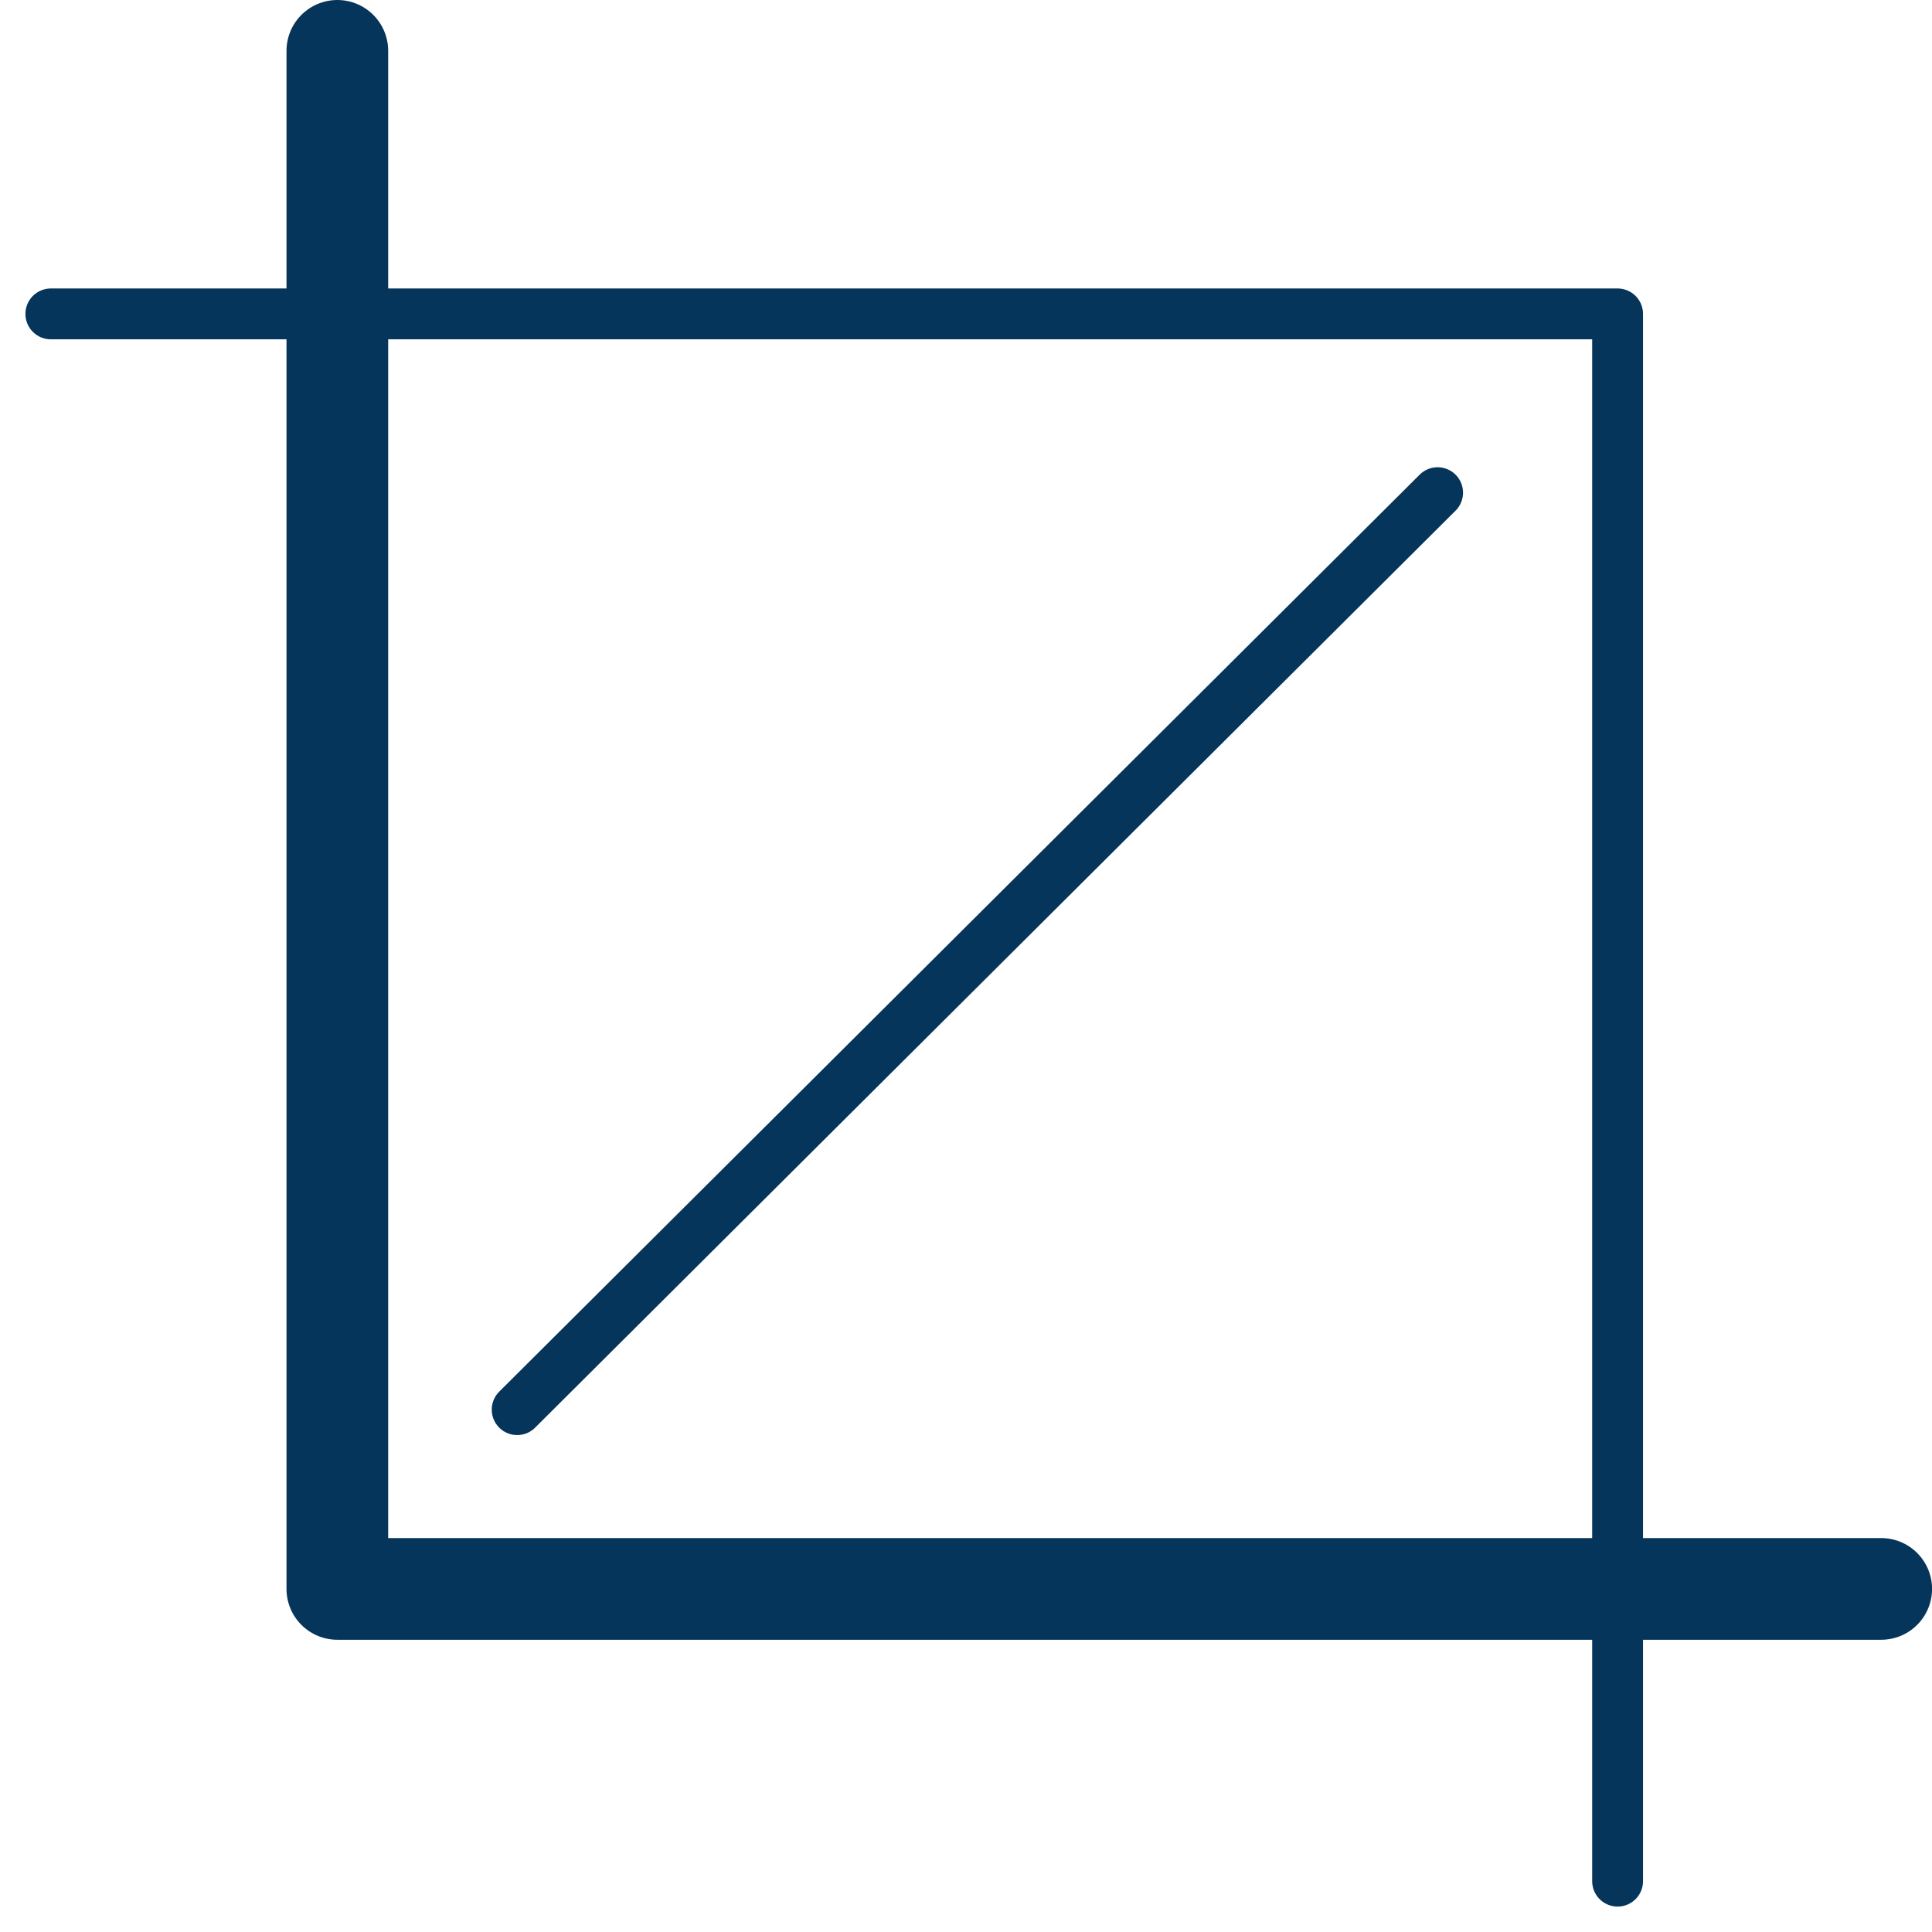 <?xml version="1.0" encoding="UTF-8"?>
<svg xmlns="http://www.w3.org/2000/svg" width="38" height="38" viewBox="0 0 38 38" fill="none">
  <path d="M37.001 31.252H6.635V1" stroke="#05355A" stroke-width="2" stroke-linecap="round" stroke-linejoin="round"></path>
  <path d="M1 6.174H31.816V37" stroke="#05355A" stroke-linecap="round" stroke-linejoin="round"></path>
  <path d="M28.276 9.69L10.172 27.726" stroke="#05355A" stroke-linecap="round" stroke-linejoin="round"></path>
</svg>
